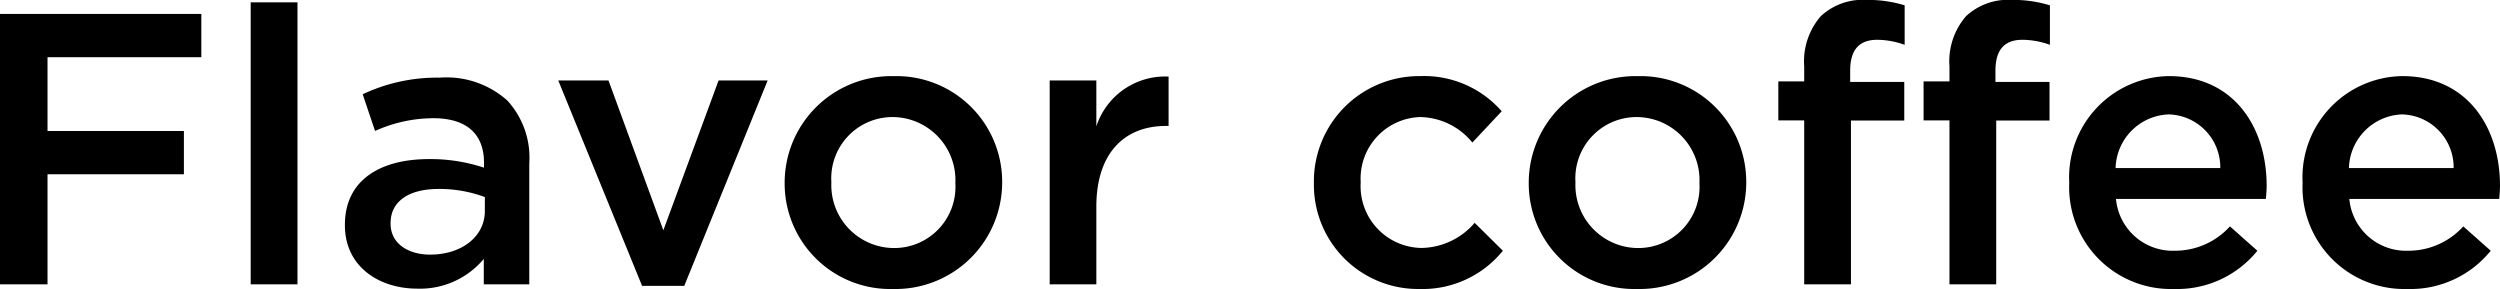 <svg xmlns="http://www.w3.org/2000/svg" width="116.478" height="13.464" viewBox="0 0 116.478 13.464">
  <path id="パス_17345" data-name="パス 17345" d="M1.62,0H3.834V-5.13h6.354V-7.146H3.834v-3.438H11V-12.6H1.62ZM13.3,0H15.48V-13.14H13.3ZM21.06.2a3.863,3.863,0,0,0,3.1-1.386V0H26.28V-5.634a3.944,3.944,0,0,0-1.026-2.934A4.259,4.259,0,0,0,22.1-9.63a8.109,8.109,0,0,0-3.582.774l.576,1.71a6.617,6.617,0,0,1,2.718-.594c1.53,0,2.358.72,2.358,2.07v.234a7.94,7.94,0,0,0-2.556-.4c-2.322,0-3.924,1.008-3.924,3.06v.036C17.694-.828,19.278.2,21.06.2Zm.612-1.584c-1.044,0-1.854-.522-1.854-1.44v-.036c0-.99.828-1.584,2.232-1.584a6.038,6.038,0,0,1,2.16.378v.648C24.21-2.214,23.112-1.386,21.672-1.386ZM31.536.072H33.5L37.386-9.5H35.1L32.526-2.52,29.97-9.5H27.63ZM43.218.216a4.969,4.969,0,0,0,5.094-4.95V-4.77A4.923,4.923,0,0,0,43.254-9.7a4.968,4.968,0,0,0-5.076,4.968V-4.7A4.915,4.915,0,0,0,43.218.216Zm.036-1.908a2.929,2.929,0,0,1-2.9-3.042V-4.77a2.853,2.853,0,0,1,2.862-3.024,2.938,2.938,0,0,1,2.916,3.06V-4.7A2.851,2.851,0,0,1,43.254-1.692ZM50.526,0H52.7V-3.618c0-2.52,1.332-3.762,3.24-3.762h.126v-2.3A3.37,3.37,0,0,0,52.7-7.362V-9.5H50.526ZM67.752.216A4.809,4.809,0,0,0,71.64-1.566l-1.314-1.3a3.327,3.327,0,0,1-2.466,1.17,2.876,2.876,0,0,1-2.844-3.042V-4.77A2.866,2.866,0,0,1,67.77-7.794a3.19,3.19,0,0,1,2.448,1.188l1.368-1.458a4.8,4.8,0,0,0-3.8-1.638,4.905,4.905,0,0,0-4.95,4.968V-4.7A4.852,4.852,0,0,0,67.752.216Zm10.134,0a4.969,4.969,0,0,0,5.094-4.95V-4.77A4.923,4.923,0,0,0,77.922-9.7a4.968,4.968,0,0,0-5.076,4.968V-4.7A4.915,4.915,0,0,0,77.886.216Zm.036-1.908a2.929,2.929,0,0,1-2.9-3.042V-4.77a2.853,2.853,0,0,1,2.862-3.024A2.938,2.938,0,0,1,80.8-4.734V-4.7A2.851,2.851,0,0,1,77.922-1.692ZM92.448,0h2.178V-7.632H97.11v-1.8H94.59v-.522c0-.99.432-1.44,1.26-1.44a3.826,3.826,0,0,1,1.278.234V-13a5.827,5.827,0,0,0-1.764-.252,2.878,2.878,0,0,0-2.142.756,3.212,3.212,0,0,0-.774,2.34v.7H91.242v1.818h1.206ZM85.68,0h2.178V-7.632h2.484v-1.8h-2.52v-.522c0-.99.432-1.44,1.26-1.44a3.826,3.826,0,0,1,1.278.234V-13a5.827,5.827,0,0,0-1.764-.252,2.878,2.878,0,0,0-2.142.756,3.212,3.212,0,0,0-.774,2.34v.7H84.474v1.818H85.68Zm17.226.216a4.807,4.807,0,0,0,3.888-1.782L105.516-2.7a3.451,3.451,0,0,1-2.574,1.134,2.653,2.653,0,0,1-2.736-2.412h6.984c.018-.216.036-.414.036-.612,0-2.736-1.53-5.112-4.554-5.112a4.717,4.717,0,0,0-4.644,4.95v.036A4.742,4.742,0,0,0,102.906.216Zm-2.718-5.634a2.572,2.572,0,0,1,2.466-2.5,2.467,2.467,0,0,1,2.412,2.5ZM113.778.216a4.807,4.807,0,0,0,3.888-1.782L116.388-2.7a3.451,3.451,0,0,1-2.574,1.134,2.653,2.653,0,0,1-2.736-2.412h6.984c.018-.216.036-.414.036-.612,0-2.736-1.53-5.112-4.554-5.112a4.717,4.717,0,0,0-4.644,4.95v.036A4.742,4.742,0,0,0,113.778.216ZM111.06-5.418a2.572,2.572,0,0,1,2.466-2.5,2.467,2.467,0,0,1,2.412,2.5Z" transform="translate(-1.62 13.248)"/>
</svg>
